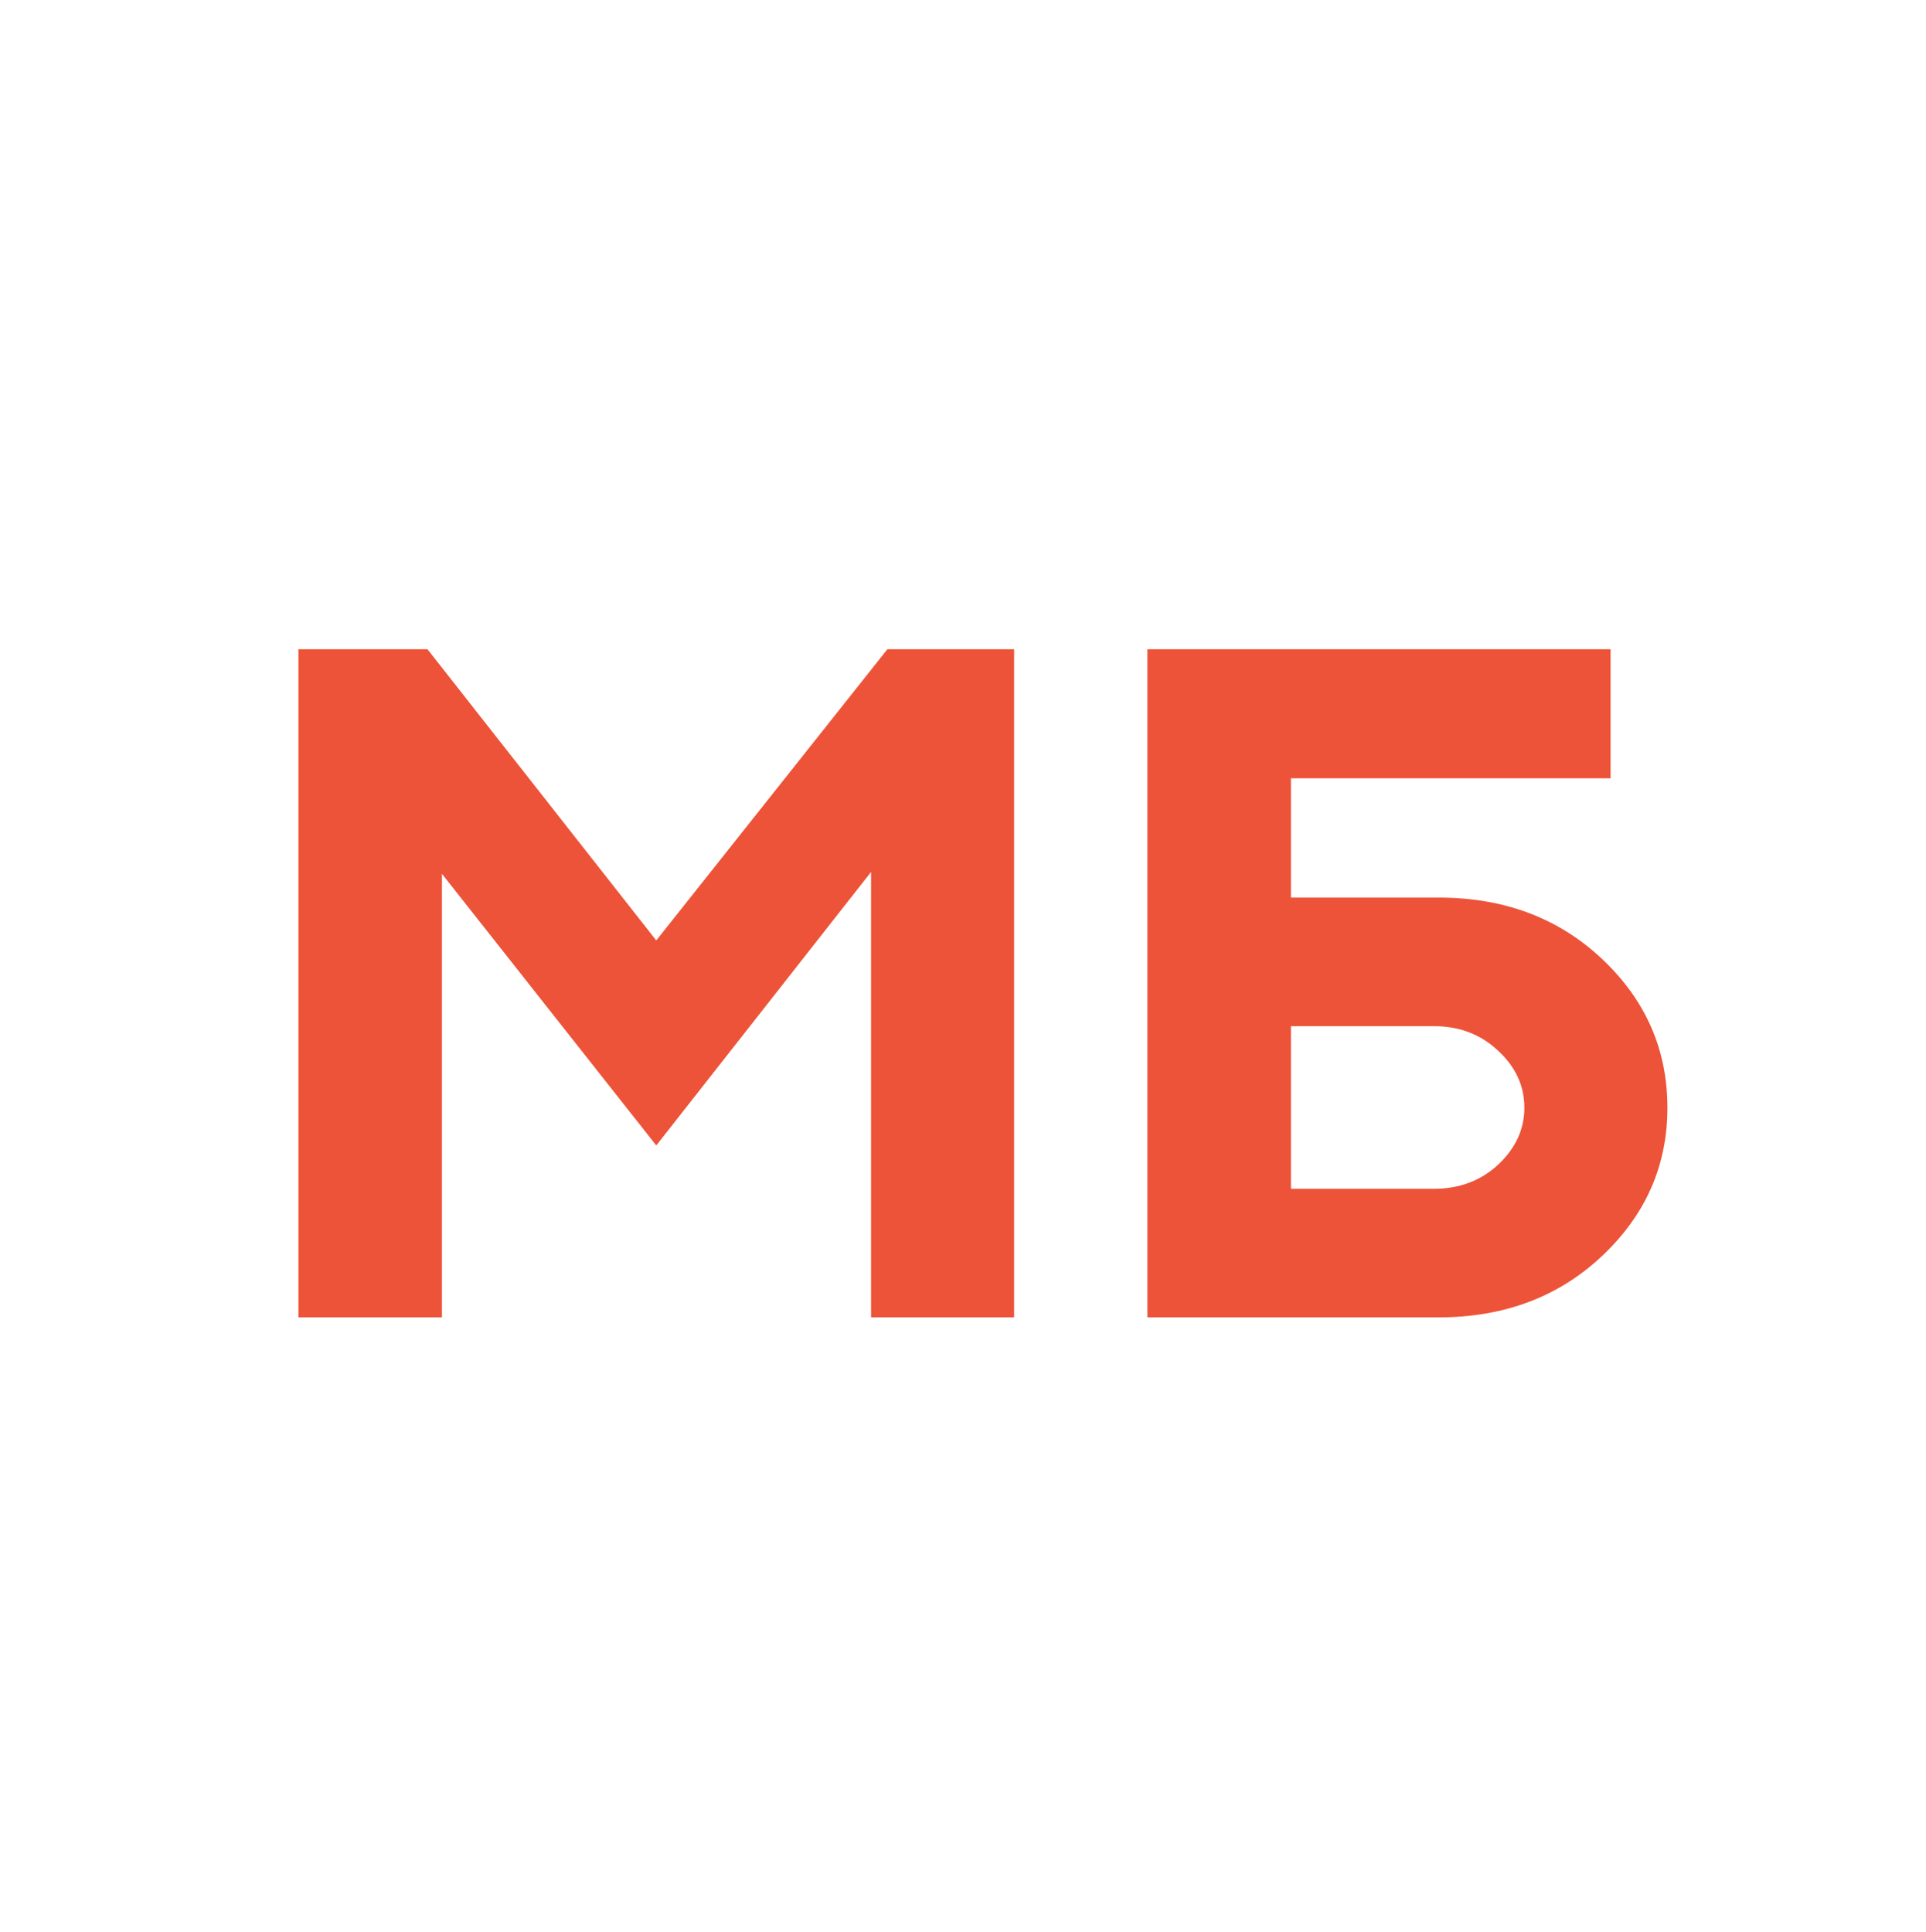 <?xml version="1.0" encoding="UTF-8"?> <svg xmlns="http://www.w3.org/2000/svg" width="326" height="327" viewBox="0 0 326 327" fill="none"><rect width="326" height="327" fill="white"></rect><path d="M111.082 159.196L150.2 109.904H171.652V223H147.44V147.603L111.082 193.898L74.803 147.918V223H50.512V109.904H72.358L111.082 159.196ZM218.506 201.233H242.718C247.03 201.233 250.658 199.865 253.602 197.131C256.547 194.345 258.019 191.137 258.019 187.51C258.019 183.829 256.547 180.622 253.602 177.888C250.658 175.101 247.03 173.708 242.718 173.708H218.506V201.233ZM243.507 223H194.215V109.904H272.609V131.75H218.506V151.94H243.507C254.601 151.94 263.829 155.41 271.19 162.351C278.551 169.291 282.231 177.677 282.231 187.51C282.231 197.289 278.551 205.649 271.19 212.589C263.829 219.53 254.601 223 243.507 223Z" fill="#ED5338"></path></svg> 